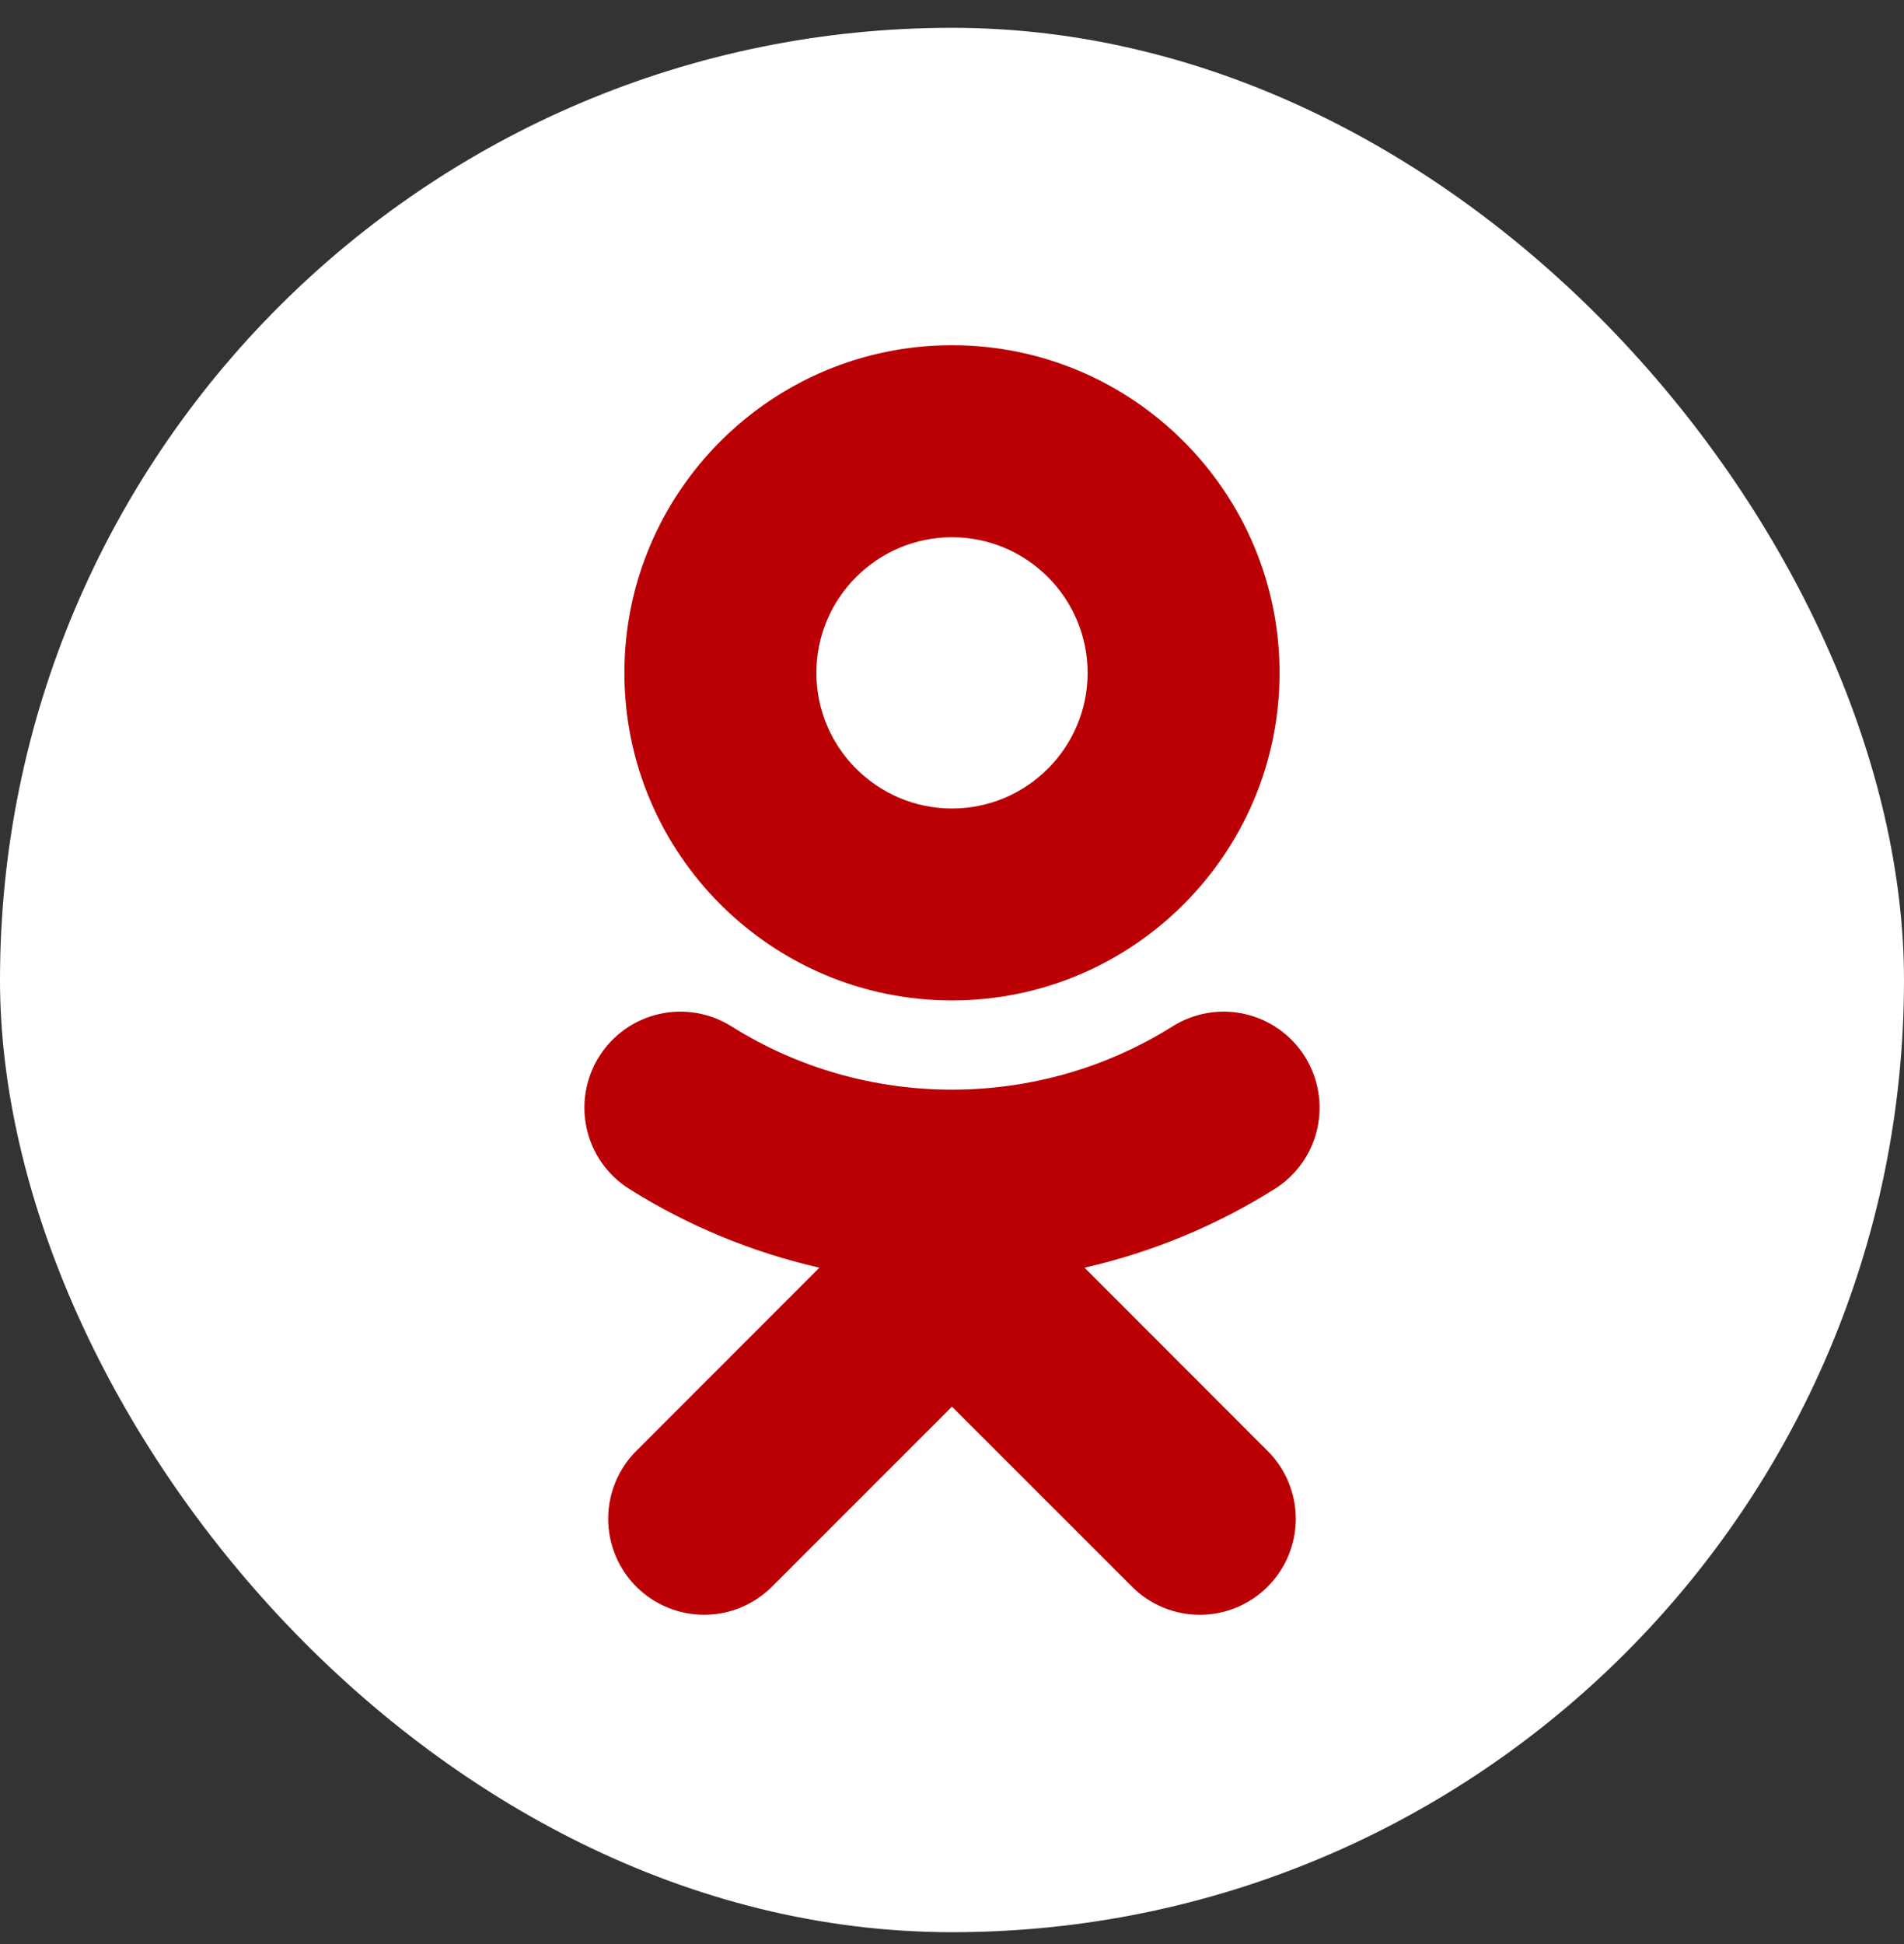 <?xml version="1.0" encoding="UTF-8"?> <svg xmlns="http://www.w3.org/2000/svg" width="48" height="49" viewBox="0 0 48 49" fill="none"><rect x="0" y="0" width="48" height="49" fill="#333333" stroke="none"/><rect y="0.701" width="48" height="48" rx="24" fill="white"></rect><path d="M24 13.541C25.885 13.541 27.419 15.075 27.419 16.96C27.419 18.844 25.885 20.378 24 20.378C22.115 20.378 20.581 18.844 20.581 16.96C20.581 15.074 22.116 13.541 24 13.541ZM24 25.216C28.555 25.216 32.258 21.513 32.258 16.96C32.258 12.405 28.555 8.701 24 8.701C19.445 8.701 15.741 12.405 15.741 16.96C15.741 21.513 19.445 25.216 24 25.216ZM27.341 31.952C29.04 31.565 30.661 30.894 32.136 29.967C32.679 29.625 33.065 29.082 33.207 28.456C33.349 27.83 33.237 27.174 32.896 26.631C32.727 26.361 32.506 26.128 32.247 25.944C31.988 25.761 31.695 25.629 31.385 25.559C31.075 25.488 30.755 25.479 30.441 25.533C30.128 25.586 29.828 25.701 29.559 25.87C26.176 27.997 21.821 27.996 18.441 25.87C18.172 25.701 17.872 25.586 17.559 25.533C17.245 25.479 16.925 25.488 16.615 25.559C16.305 25.629 16.012 25.76 15.753 25.944C15.494 26.128 15.273 26.361 15.104 26.631C14.763 27.174 14.651 27.83 14.793 28.456C14.935 29.081 15.32 29.625 15.863 29.967C17.338 30.894 18.959 31.565 20.657 31.952L16.041 36.57C15.587 37.024 15.332 37.639 15.332 38.281C15.332 38.923 15.587 39.538 16.041 39.992C16.495 40.446 17.111 40.7 17.752 40.7C18.394 40.7 19.009 40.445 19.463 39.991L23.999 35.455L28.538 39.992C28.762 40.217 29.028 40.395 29.322 40.516C29.615 40.638 29.93 40.701 30.247 40.701C30.565 40.701 30.879 40.638 31.173 40.516C31.466 40.395 31.733 40.217 31.957 39.992C32.182 39.767 32.361 39.501 32.482 39.207C32.604 38.914 32.667 38.599 32.667 38.281C32.667 37.964 32.604 37.649 32.482 37.355C32.361 37.062 32.182 36.795 31.957 36.571L27.341 31.952Z" fill="#BA0004"></path></svg> 